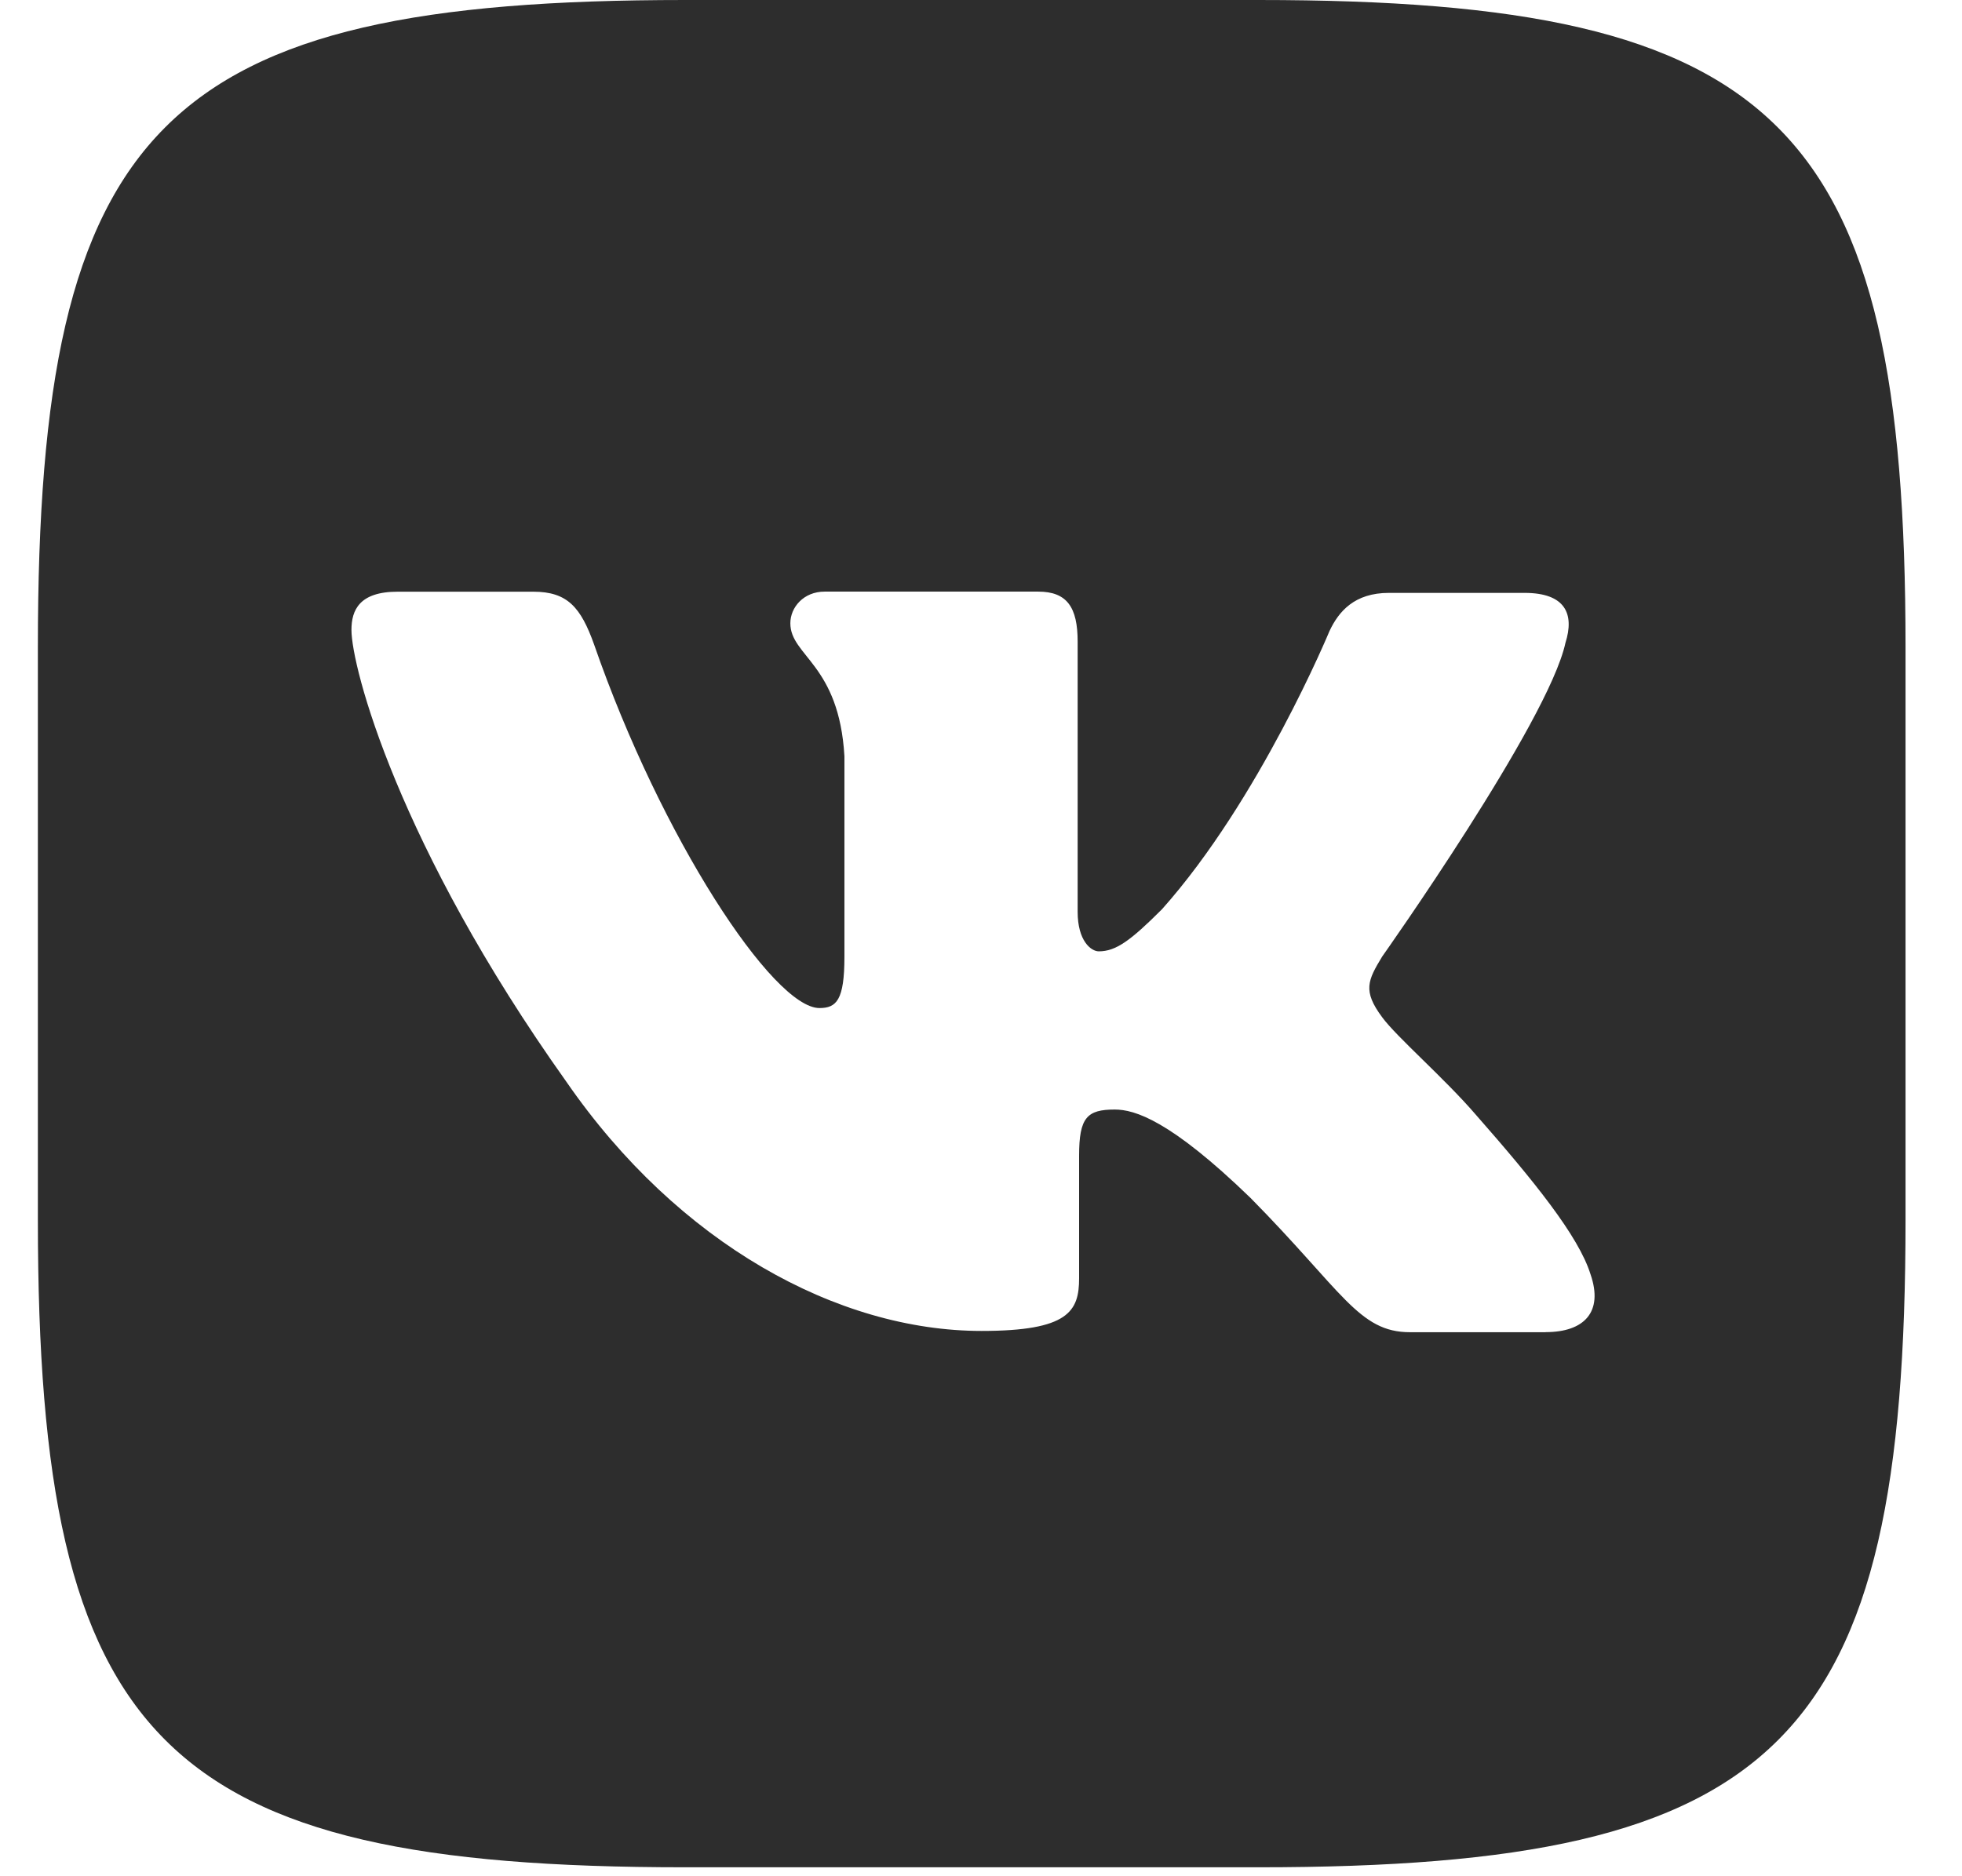 <svg width="23" height="22" viewBox="0 0 23 22" fill="none" xmlns="http://www.w3.org/2000/svg">
<g clip-path="url(#clip0)">
<path d="M14.752 0H8.03C1.896 0 0.444 1.452 0.444 7.587V14.308C0.444 20.442 1.896 21.895 8.03 21.895H14.752C20.886 21.895 22.338 20.442 22.338 14.308V7.587C22.338 1.452 20.87 0 14.752 0ZM18.12 15.621H16.529C15.927 15.621 15.741 15.142 14.659 14.046C13.716 13.133 13.3 13.01 13.068 13.01C12.743 13.01 12.65 13.103 12.65 13.551V14.988C12.65 15.375 12.527 15.606 11.507 15.606C9.823 15.606 7.953 14.586 6.64 12.685C4.662 9.905 4.12 7.818 4.12 7.386C4.12 7.154 4.213 6.938 4.661 6.938H6.252C6.654 6.938 6.809 7.123 6.964 7.556C7.751 9.827 9.065 11.82 9.606 11.82C9.806 11.82 9.899 11.727 9.899 11.218V8.868C9.837 7.786 9.265 7.694 9.265 7.308C9.265 7.122 9.42 6.937 9.667 6.937H12.17C12.51 6.937 12.633 7.122 12.633 7.524V10.692C12.633 11.031 12.789 11.155 12.881 11.155C13.081 11.155 13.252 11.031 13.622 10.661C14.766 9.378 15.585 7.4 15.585 7.4C15.693 7.169 15.879 6.952 16.281 6.952H17.872C18.351 6.952 18.459 7.199 18.351 7.539C18.15 8.467 16.203 11.216 16.203 11.216C16.034 11.495 15.972 11.618 16.203 11.928C16.373 12.16 16.929 12.639 17.301 13.071C17.98 13.844 18.505 14.492 18.645 14.941C18.8 15.388 18.567 15.62 18.119 15.62L18.12 15.621Z" fill="#2D2D2D"/>
</g>
<defs>
<clipPath id="clip0">
<rect x="0.444" width="21.895" height="21.895" fill="white"/>
</clipPath>
</defs>
</svg>

